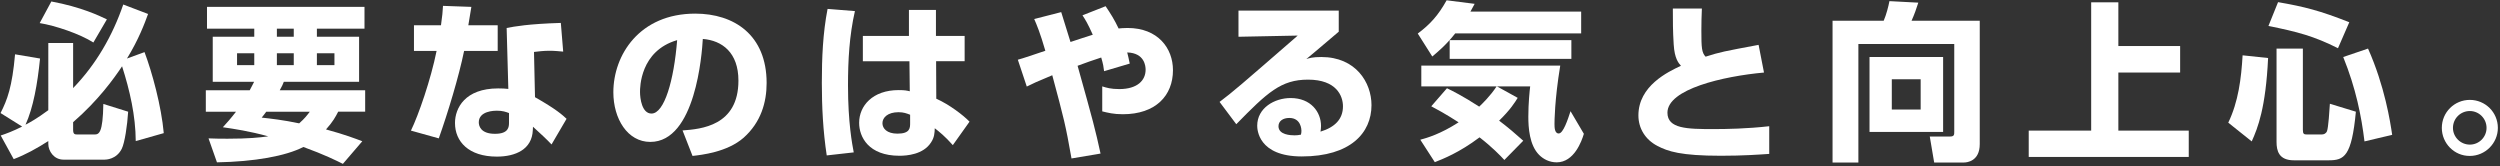 <?xml version="1.0" encoding="utf-8"?>
<!-- Generator: Adobe Illustrator 15.0.0, SVG Export Plug-In  -->
<!DOCTYPE svg PUBLIC "-//W3C//DTD SVG 1.1//EN" "http://www.w3.org/Graphics/SVG/1.1/DTD/svg11.dtd">
<svg version="1.1"
	 xmlns="http://www.w3.org/2000/svg" xmlns:xlink="http://www.w3.org/1999/xlink" xmlns:a="http://ns.adobe.com/AdobeSVGViewerExtensions/3.0/"
	 x="0px" y="0px" width="1007px" height="67px" viewBox="-0.216 -0.118 1007 67" enable-background="new -0.216 -0.118 1007 67"
	 xml:space="preserve">
<rect x="-0.216" y="-0.118" width="1007" height="67" fill="#333333" stroke="none"/>
<defs>
</defs>
<g>
	<g>
		<path fill="#FFFFFF" d="M54.462,56.706c-0.068-10.268-2.379-20.33-5.507-30.121c-3.264,4.896-9.519,13.667-19.718,22.506v3.06
			c0,1.769,0.612,1.903,1.768,1.903h6.799c1.904,0,3.4-0.611,3.604-12.307l9.995,3.128c-0.34,5.439-1.36,12.511-2.583,14.959
			c-2.176,4.352-6.527,4.352-6.868,4.352h-16.59c-3.875,0-6.119-3.468-6.119-6.323v-1.156c-4.828,3.06-9.111,5.439-13.938,7.275
			l-5.236-9.52c2.244-0.748,5.032-1.768,8.635-3.604L0,45.419c2.72-5.303,4.691-10.539,5.848-23.661l10.063,1.7
			c-1.02,10.199-2.72,19.786-5.847,26.653c1.496-0.748,4.691-2.516,9.179-5.848V17.202h9.995v18.154
			c9.247-9.52,15.91-21.146,20.194-33.657l9.995,3.808c-1.292,3.604-3.808,10.335-8.499,17.95l7.071-2.584
			c3.06,8.091,6.799,21.826,7.751,32.637L54.462,56.706z M20.466,0.476c12.103,2.244,19.378,5.779,22.37,7.208l-5.439,9.315
			c-5.439-3.468-15.299-6.799-21.622-7.819L20.466,0.476z"/>
		<path fill="#FFFFFF" d="M100.366,36.24c0.612-1.156,1.496-2.788,1.768-3.4H85.476V14.687h16.727v-3.264H83.164V2.651h63.438v8.771
			h-19.174v3.264h16.998V32.84h-30.325c-0.408,1.02-0.612,1.632-1.632,3.4h34.405v8.635h-10.879
			c-0.952,1.904-2.176,4.147-4.896,7.14c7.751,2.107,11.899,3.739,14.619,4.76l-7.819,9.11c-2.72-1.359-7.343-3.671-15.91-6.799
			c-7.14,3.672-19.718,5.915-34.813,6.188l-3.4-9.655c3.4,0.136,4.896,0.136,7.751,0.136c8.295,0,12.851-0.476,16.318-0.952
			c-7.615-2.107-13.667-2.991-18.291-3.671c1.564-1.7,3.196-3.536,5.304-6.256H82.688V36.24H100.366z M95.267,26.109h6.936v-4.76
			h-6.936V26.109z M107.029,44.875c-0.612,0.816-0.815,1.156-1.835,2.38c3.671,0.408,8.635,0.952,15.094,2.313
			c2.244-1.973,3.196-3.264,4.284-4.692H107.029z M111.313,14.687h6.799v-3.264h-6.799V14.687z M111.313,26.109h6.799v-4.76h-6.799
			V26.109z M127.428,26.109h7.071v-4.76h-7.071V26.109z"/>
		<path fill="#FFFFFF" d="M189.649,2.651c-0.204,1.224-1.088,6.392-1.224,7.411h11.831v10.335h-13.531
			c-2.107,10.335-6.595,25.09-10.199,35.221l-11.219-3.128c3.06-6.255,8.023-20.602,10.335-32.093h-9.111V10.063h10.879
			c0.544-3.739,0.68-5.507,0.816-7.819L189.649,2.651z M226.638,20.67c-1.632-0.136-3.399-0.34-5.507-0.34
			c-2.448,0-4.556,0.272-6.255,0.476l0.408,18.223c8.635,4.895,11.015,7.139,12.714,8.703l-6.051,10.334
			c-1.836-1.971-4.487-4.419-7.479-7.139l-0.068,1.428c-0.34,7.684-6.935,10.607-14.482,10.607
			c-11.355,0-16.862-6.052-16.862-13.531c0-5.983,4.012-13.938,17.406-13.938c1.7,0,2.856,0.067,4.08,0.204l-0.68-24.546
			c3.195-0.612,8.567-1.632,21.826-2.04L226.638,20.67z M204.812,45.419c-1.292-0.476-2.583-0.951-4.896-0.951
			c-0.952,0-7.275,0.067-7.275,4.691c0,1.428,0.748,4.623,6.527,4.623c5.576,0,5.644-2.855,5.644-4.556V45.419z"/>
		<path fill="#FFFFFF" d="M274.717,52.423c7.343-0.545,22.506-1.768,22.506-20.059c0-11.354-6.596-16.182-14.347-16.794
			c-0.34,5.915-2.924,41.476-21.146,41.476c-9.179,0-14.89-9.314-14.89-19.99c0-15.026,10.539-31.685,32.977-31.685
			c15.638,0,28.761,8.567,28.761,27.945c0,7.751-2.244,15.774-9.247,22.03c-6.663,5.847-16.998,6.935-20.602,7.343L274.717,52.423z
			 M257.583,36.92c0,2.584,0.748,8.703,4.624,8.703c5.167,0,9.043-13.327,10.335-29.577C257.583,20.397,257.583,35.22,257.583,36.92
			z"/>
		<path fill="#FFFFFF" d="M344.146,4.352c-2.244,9.791-2.788,19.854-2.788,29.917c0,15.094,1.7,23.729,2.312,26.993l-10.879,1.224
			c-1.496-9.859-1.972-19.582-1.972-29.237c0-9.995,0.408-19.99,2.312-29.781L344.146,4.352z M365.904,14.346V3.875h10.879v10.471
			h11.559v10.199h-11.491l0.068,15.094c5.303,2.38,10.811,6.596,13.395,9.247l-6.731,9.451c-3.195-3.604-5.439-5.372-7.275-6.8
			c-0.068,1.904-0.136,3.672-1.496,5.712c-3.127,4.896-9.791,5.371-12.715,5.371c-12.511,0-16.25-7.614-16.25-13.259
			c0-6.867,5.439-13.19,15.911-13.19c2.583,0,3.332,0.204,4.488,0.476l-0.136-12.102h-18.766V14.346H365.904z M366.38,46.099
			c-1.428-0.543-2.584-1.02-4.691-1.02c-4.352,0-6.459,2.176-6.459,4.42c0,2.107,1.768,4.215,6.051,4.215c5.1,0,5.1-2.312,5.1-4.283
			V46.099z"/>
		<path fill="#FFFFFF" d="M445.124,2.379c1.972,2.924,3.604,5.507,5.236,8.975c0.748-0.068,1.904-0.204,3.604-0.204
			c12.239,0,18.29,8.159,18.29,16.999c0,10.267-7.003,17.747-20.194,17.747c-3.808,0-6.051-0.612-8.295-1.156V34.676
			c1.7,0.543,3.467,1.088,6.867,1.088c7.343,0,10.607-3.536,10.607-7.82c0-1.292-0.34-6.731-7.412-6.935
			c0.34,1.36,0.612,2.448,1.02,4.487l-10.335,3.06c-0.204-1.7-0.34-2.72-1.156-5.507c-3.128,1.02-6.663,2.244-9.519,3.332
			c6.391,22.846,7.071,25.43,9.247,35.356l-11.695,1.972c-2.448-13.802-2.992-15.774-7.751-33.521
			c-6.527,2.72-7.819,3.332-10.267,4.556l-3.604-10.811c1.904-0.476,7.208-2.312,11.083-3.604
			c-2.107-7.275-3.468-10.471-4.487-12.783l10.879-2.788c0.34,1.156,0.68,2.244,3.739,12.035c2.788-0.952,7.071-2.312,8.976-2.924
			c-2.04-4.555-2.992-6.051-4.148-7.819L445.124,2.379z"/>
		<path fill="#FFFFFF" d="M539.031,4.147v8.499c-10.267,8.703-10.879,9.247-13.055,11.015c1.088-0.34,2.447-0.815,6.052-0.815
			c13.87,0,20.193,10.267,20.193,19.378c0,11.219-8.499,20.67-28.081,20.67c-17.61,0-17.95-10.947-17.95-12.375
			c0-7.139,6.936-11.15,13.463-11.15c8.159,0,12.238,5.643,12.238,11.219c0,0.815-0.067,1.359-0.204,2.312
			c5.78-1.768,9.044-5.031,9.044-10.199c0-4.147-2.584-10.743-14.075-10.743c-10.879,0-16.386,5.167-28.897,17.951l-6.731-8.976
			c5.576-4.216,8.159-6.459,31.481-26.721l-23.866,0.476V4.147H539.031z M524.005,52.559c0-0.476-0.137-5.167-4.896-5.167
			c-2.584,0-4.352,1.291-4.352,3.331c0,3.468,4.896,3.672,6.459,3.672c0.884,0,1.564-0.068,2.584-0.272
			C523.937,53.511,524.005,53.171,524.005,52.559z"/>
		<path fill="#FFFFFF" d="M585.954,13.326c-3.739,4.76-7.003,7.412-9.247,9.315l-5.848-9.247c5.1-3.808,8.296-7.411,11.627-13.395
			l11.287,1.428c-0.544,1.02-0.952,1.768-1.7,3.127h44.604v8.771H585.954z M582.622,35.425c2.108,1.02,6.256,3.059,12.987,7.41
			c1.02-0.951,4.556-4.352,7.003-8.159h-30.324v-8.363h55.958c-2.312,14.075-2.312,22.778-2.312,23.458c0,1.292,0,3.876,1.699,3.876
			c1.836,0,3.672-5.644,4.76-8.976l5.371,9.111c-0.884,2.992-3.943,11.491-10.946,11.491c-2.856,0-5.304-1.224-7.071-2.992
			c-3.943-3.943-4.352-11.083-4.352-15.366c0-5.575,0.544-10.607,0.748-12.239h-13.395l8.362,4.624
			c-1.088,1.768-2.923,4.76-7.479,9.18c3.671,2.787,6.527,5.234,9.723,8.091l-7.615,7.751c-1.632-1.768-4.896-5.168-9.995-9.111
			c-8.227,6.188-14.754,8.703-18.018,9.995l-5.848-9.043c2.787-0.748,8.159-2.312,15.435-7.003c-5.372-3.468-8.84-5.304-11.016-6.46
			L582.622,35.425z M632.733,16.046v7.547H583.71v-7.547H632.733z"/>
		<path fill="#FFFFFF" d="M685.301,3.332c-0.136,3.196-0.204,5.575-0.204,8.907c0,6.868,0.137,8.839,1.7,10.471
			c5.983-1.904,7.207-2.108,21.35-4.759l2.176,11.15c-16.454,1.496-38.892,6.664-38.892,16.183c0,6.46,7.955,6.595,18.494,6.595
			c5.235,0,13.53-0.135,22.506-1.155v11.151c-4.08,0.271-10.403,0.747-19.446,0.747c-16.251,0-21.35-1.768-25.565-3.943
			c-4.964-2.583-7.684-7.14-7.684-12.307c0-11.899,11.899-17.542,17.135-19.99c-0.952-1.088-2.584-2.855-2.924-8.635
			c-0.34-5.508-0.34-9.247-0.34-14.415H685.301z"/>
		<path fill="#FFFFFF" d="M786.959,17.61h-38.62v47.731h-10.403V8.227h20.602c1.088-2.516,1.904-5.78,2.313-7.887l11.626,0.612
			c-0.611,1.972-1.631,4.896-2.719,7.275h27.469V57.93c0,6.936-5.168,7.411-6.392,7.411h-11.967L777.1,54.87h8.159
			c1.7,0,1.7-0.748,1.7-1.972V17.61z M782.471,22.846v30.188h-29.645V22.846H782.471z M761.801,31.82v12.171h11.627V31.82H761.801z"
			/>
		<path fill="#FFFFFF" d="M853.057,0.815v17.61h24.886v10.675h-24.886v23.39h28.354v10.607h-64.458V52.49h25.158V0.815H853.057z"/>
		<path fill="#FFFFFF" d="M913.374,23.253c-0.951,20.126-4.147,28.149-6.595,33.588l-9.451-7.547
			c4.079-8.431,5.235-17.814,5.779-27.129L913.374,23.253z M917.386,0.748c10.607,1.836,16.795,3.4,28.693,8.091l-4.556,10.471
			c-9.723-4.896-16.25-6.595-28.013-8.975L917.386,0.748z M916.774,19.446h10.606V52.15c0,1.7,0.408,1.903,1.7,1.903h5.848
			c0.884,0,1.768-0.34,2.176-1.359c0.544-1.359,1.02-8.703,1.155-11.015l10.472,3.195c-1.7,18.019-4.692,19.582-10.947,19.582
			h-14.007c-6.119,0-7.003-3.875-7.003-7.411V19.446z M953.626,19.446c6.731,15.094,8.976,29.577,9.724,34.745l-11.151,2.651
			c-1.224-10.131-3.467-21.417-8.566-33.996L953.626,19.446z"/>
		<path fill="#FFFFFF" d="M1005.921,51.402c0,6.188-5.1,11.287-11.287,11.287c-6.255,0.068-11.286-5.1-11.286-11.287
			c0-6.323,5.099-11.286,11.286-11.286S1005.921,45.079,1005.921,51.402z M987.835,51.402c0,3.672,3.06,6.731,6.799,6.731
			c3.74,0,6.731-3.06,6.731-6.731c0-3.808-3.06-6.799-6.731-6.799C990.895,44.604,987.835,47.595,987.835,51.402z"/>
	</g>
</g>
</svg>
